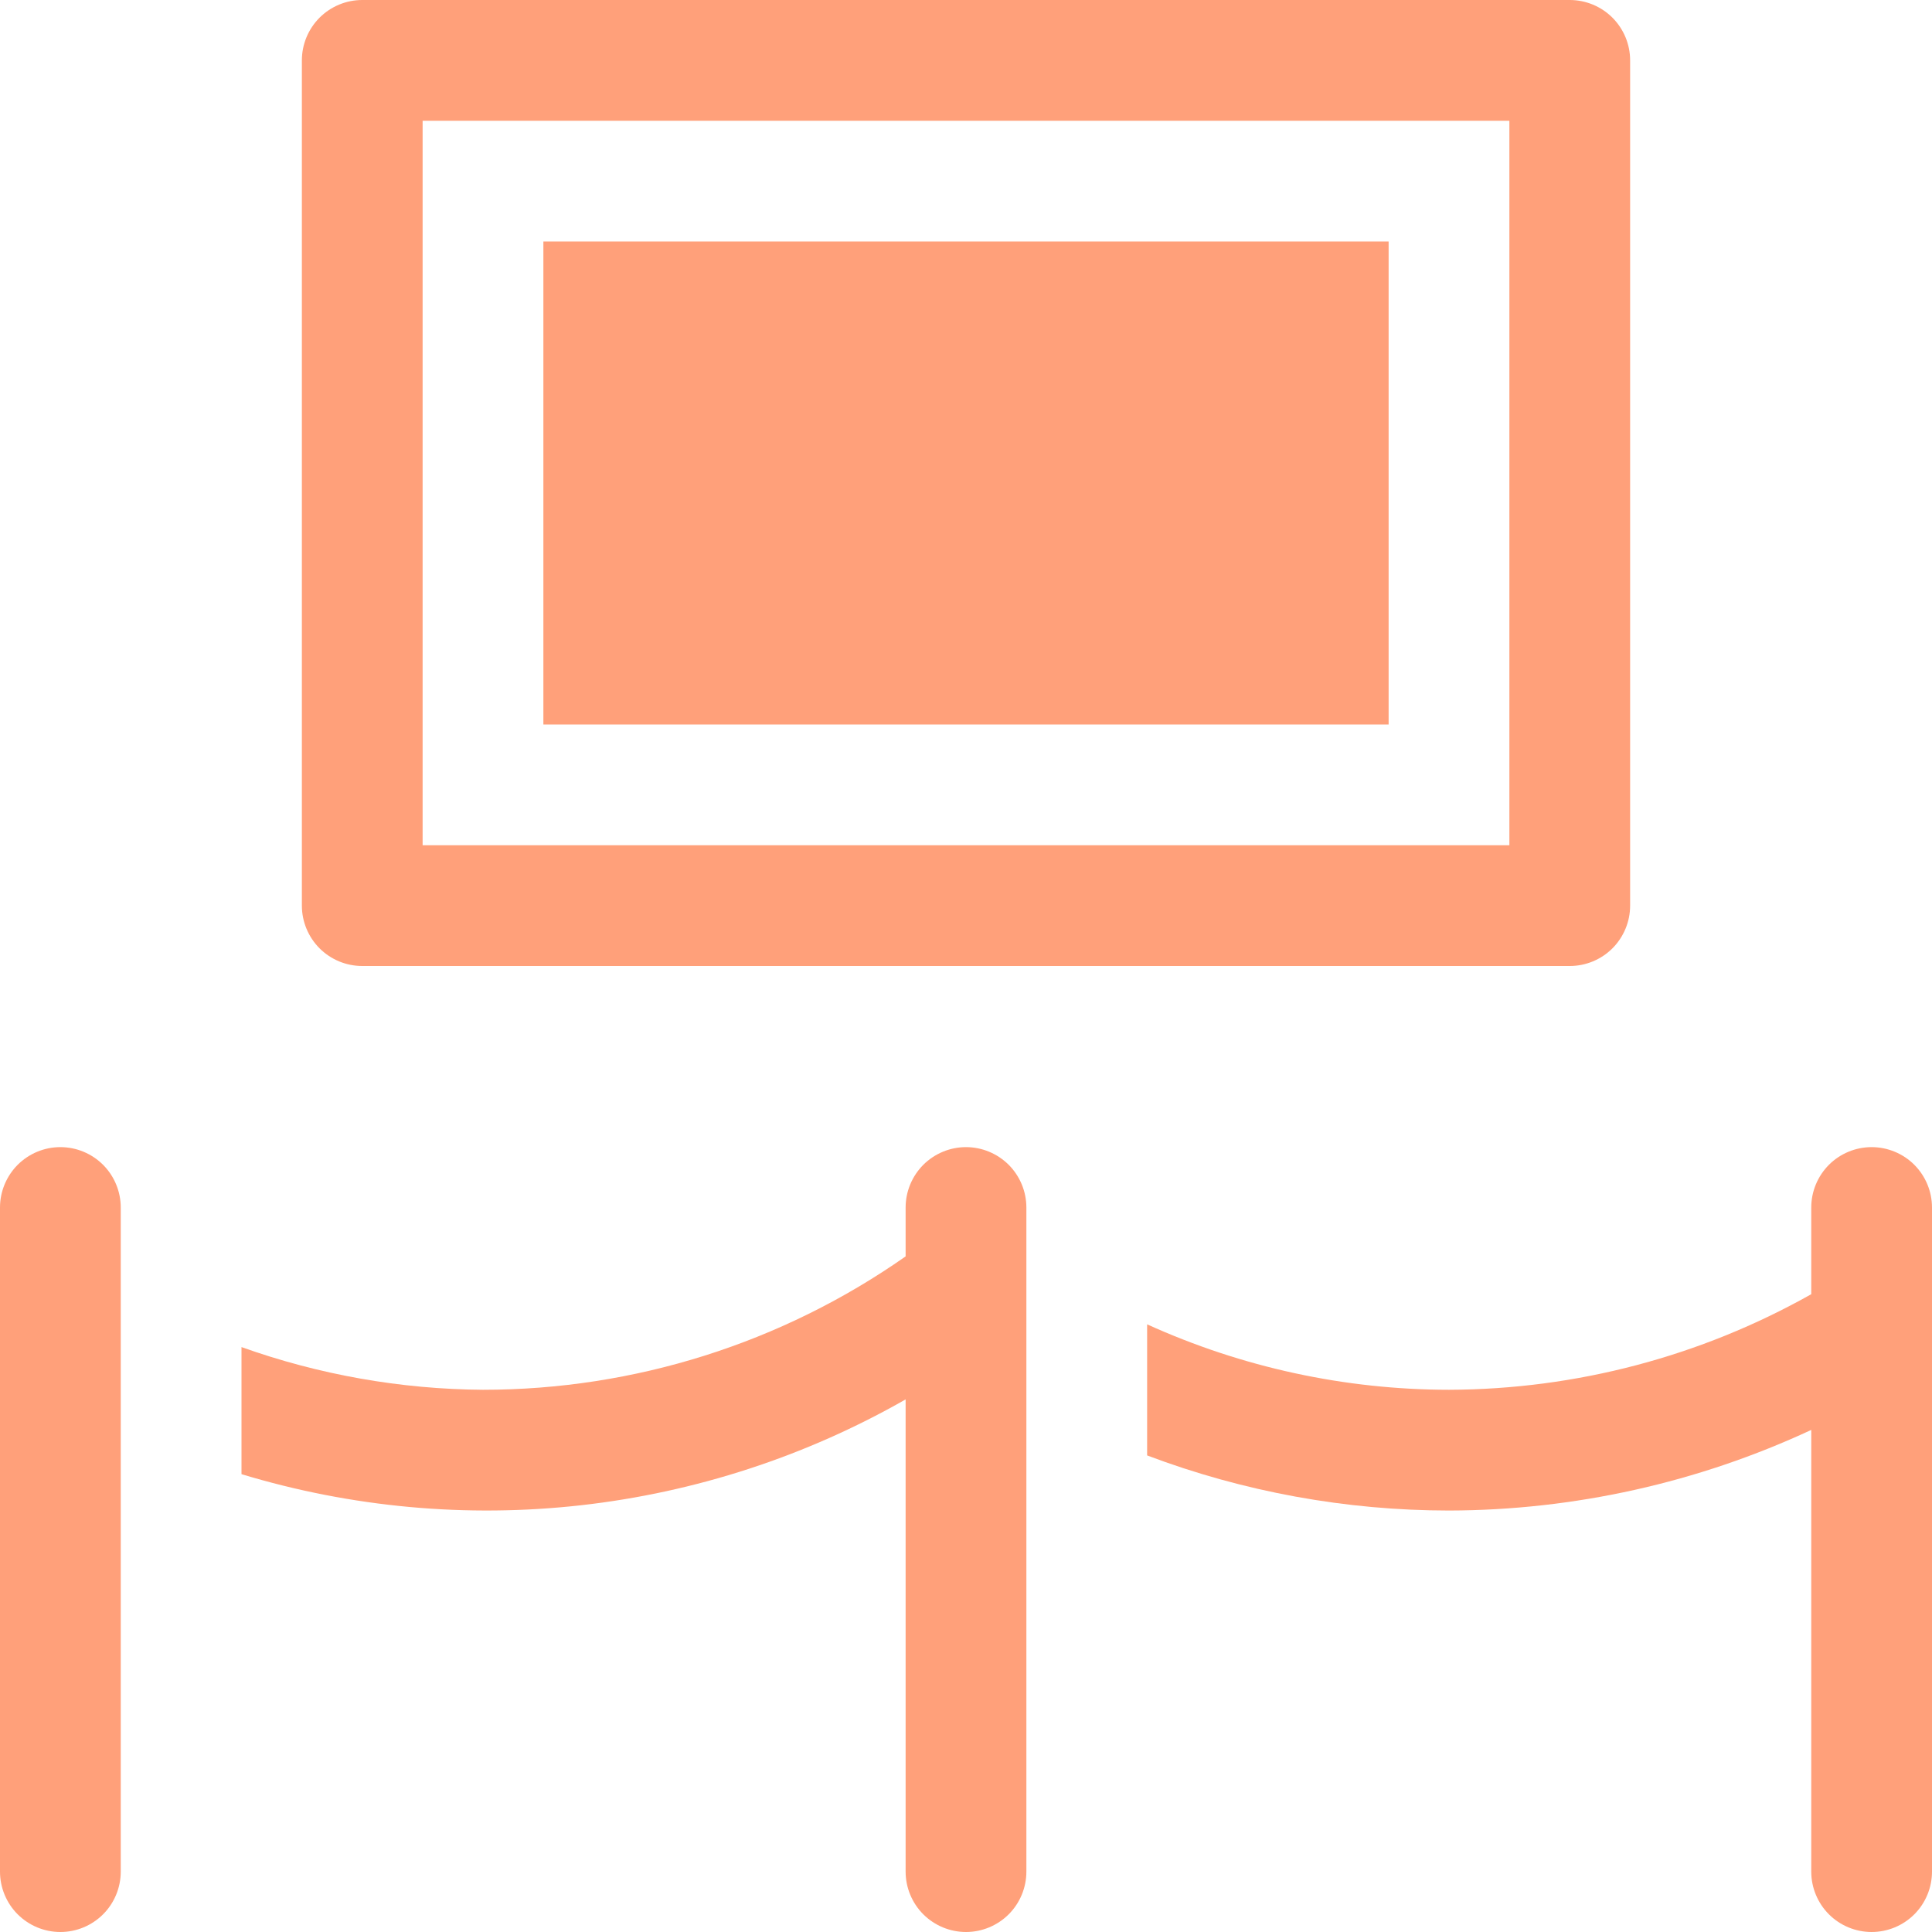 <svg width="40" height="40" viewBox="0 0 40 40" fill="none" xmlns="http://www.w3.org/2000/svg">
<g clip-path="url(#clip0_10115_28181)">
<path d="M28.75 5H11.25V15H28.75V5Z" fill="#FFA07A"/>
<path d="M32.5 0H7.5C7.168 0 6.851 0.132 6.616 0.366C6.382 0.601 6.25 0.918 6.25 1.25V18.75C6.25 19.081 6.382 19.399 6.616 19.634C6.851 19.868 7.168 20 7.5 20H32.5C32.831 20 33.15 19.868 33.384 19.634C33.618 19.399 33.75 19.081 33.75 18.75V1.25C33.75 0.918 33.618 0.601 33.384 0.366C33.15 0.132 32.831 0 32.5 0ZM31.25 17.5H8.75V2.5H31.25V17.5Z" fill="#FFA07A"/>
<path d="M2.5 25C2.5 24.669 2.368 24.351 2.134 24.116C1.899 23.882 1.582 23.75 1.25 23.75C0.918 23.75 0.601 23.882 0.366 24.116C0.132 24.351 0 24.669 0 25L0 38.75C0 39.081 0.132 39.4 0.366 39.634C0.601 39.868 0.918 40 1.25 40C1.582 40 1.899 39.868 2.134 39.634C2.368 39.4 2.5 39.081 2.5 38.75V25Z" fill="#FFA07A"/>
<path d="M38.75 23.75C38.419 23.75 38.1 23.882 37.866 24.116C37.632 24.351 37.5 24.669 37.5 25V26.795C35.21 28.085 32.628 28.766 30 28.774C27.844 28.772 25.713 28.31 23.75 27.419V30.133C25.747 30.887 27.865 31.273 30 31.274C32.591 31.268 35.151 30.698 37.5 29.605V38.75C37.5 39.081 37.632 39.4 37.866 39.634C38.1 39.868 38.419 40 38.75 40C39.081 40 39.4 39.868 39.634 39.634C39.868 39.4 40 39.081 40 38.75V25C40 24.669 39.868 24.351 39.634 24.116C39.4 23.882 39.081 23.75 38.75 23.75Z" fill="#FFA07A"/>
<path d="M21.25 25C21.25 24.669 21.118 24.351 20.884 24.116C20.649 23.882 20.331 23.75 20 23.75C19.669 23.75 19.351 23.882 19.116 24.116C18.882 24.351 18.75 24.669 18.75 25V26.012C16.186 27.81 13.131 28.774 10 28.774C8.296 28.762 6.605 28.463 5 27.89V30.521C7.277 31.211 9.67 31.43 12.035 31.164C14.399 30.897 16.684 30.152 18.75 28.973V38.75C18.75 39.081 18.882 39.4 19.116 39.634C19.351 39.868 19.669 40 20 40C20.331 40 20.649 39.868 20.884 39.634C21.118 39.4 21.25 39.081 21.25 38.75V25Z" fill="#FFA07A"/>
</g>
<defs>
<clipPath id="clip0_10115_28181">
<rect width="40" height="40" fill="white"/>
</clipPath>
</defs>
</svg>
